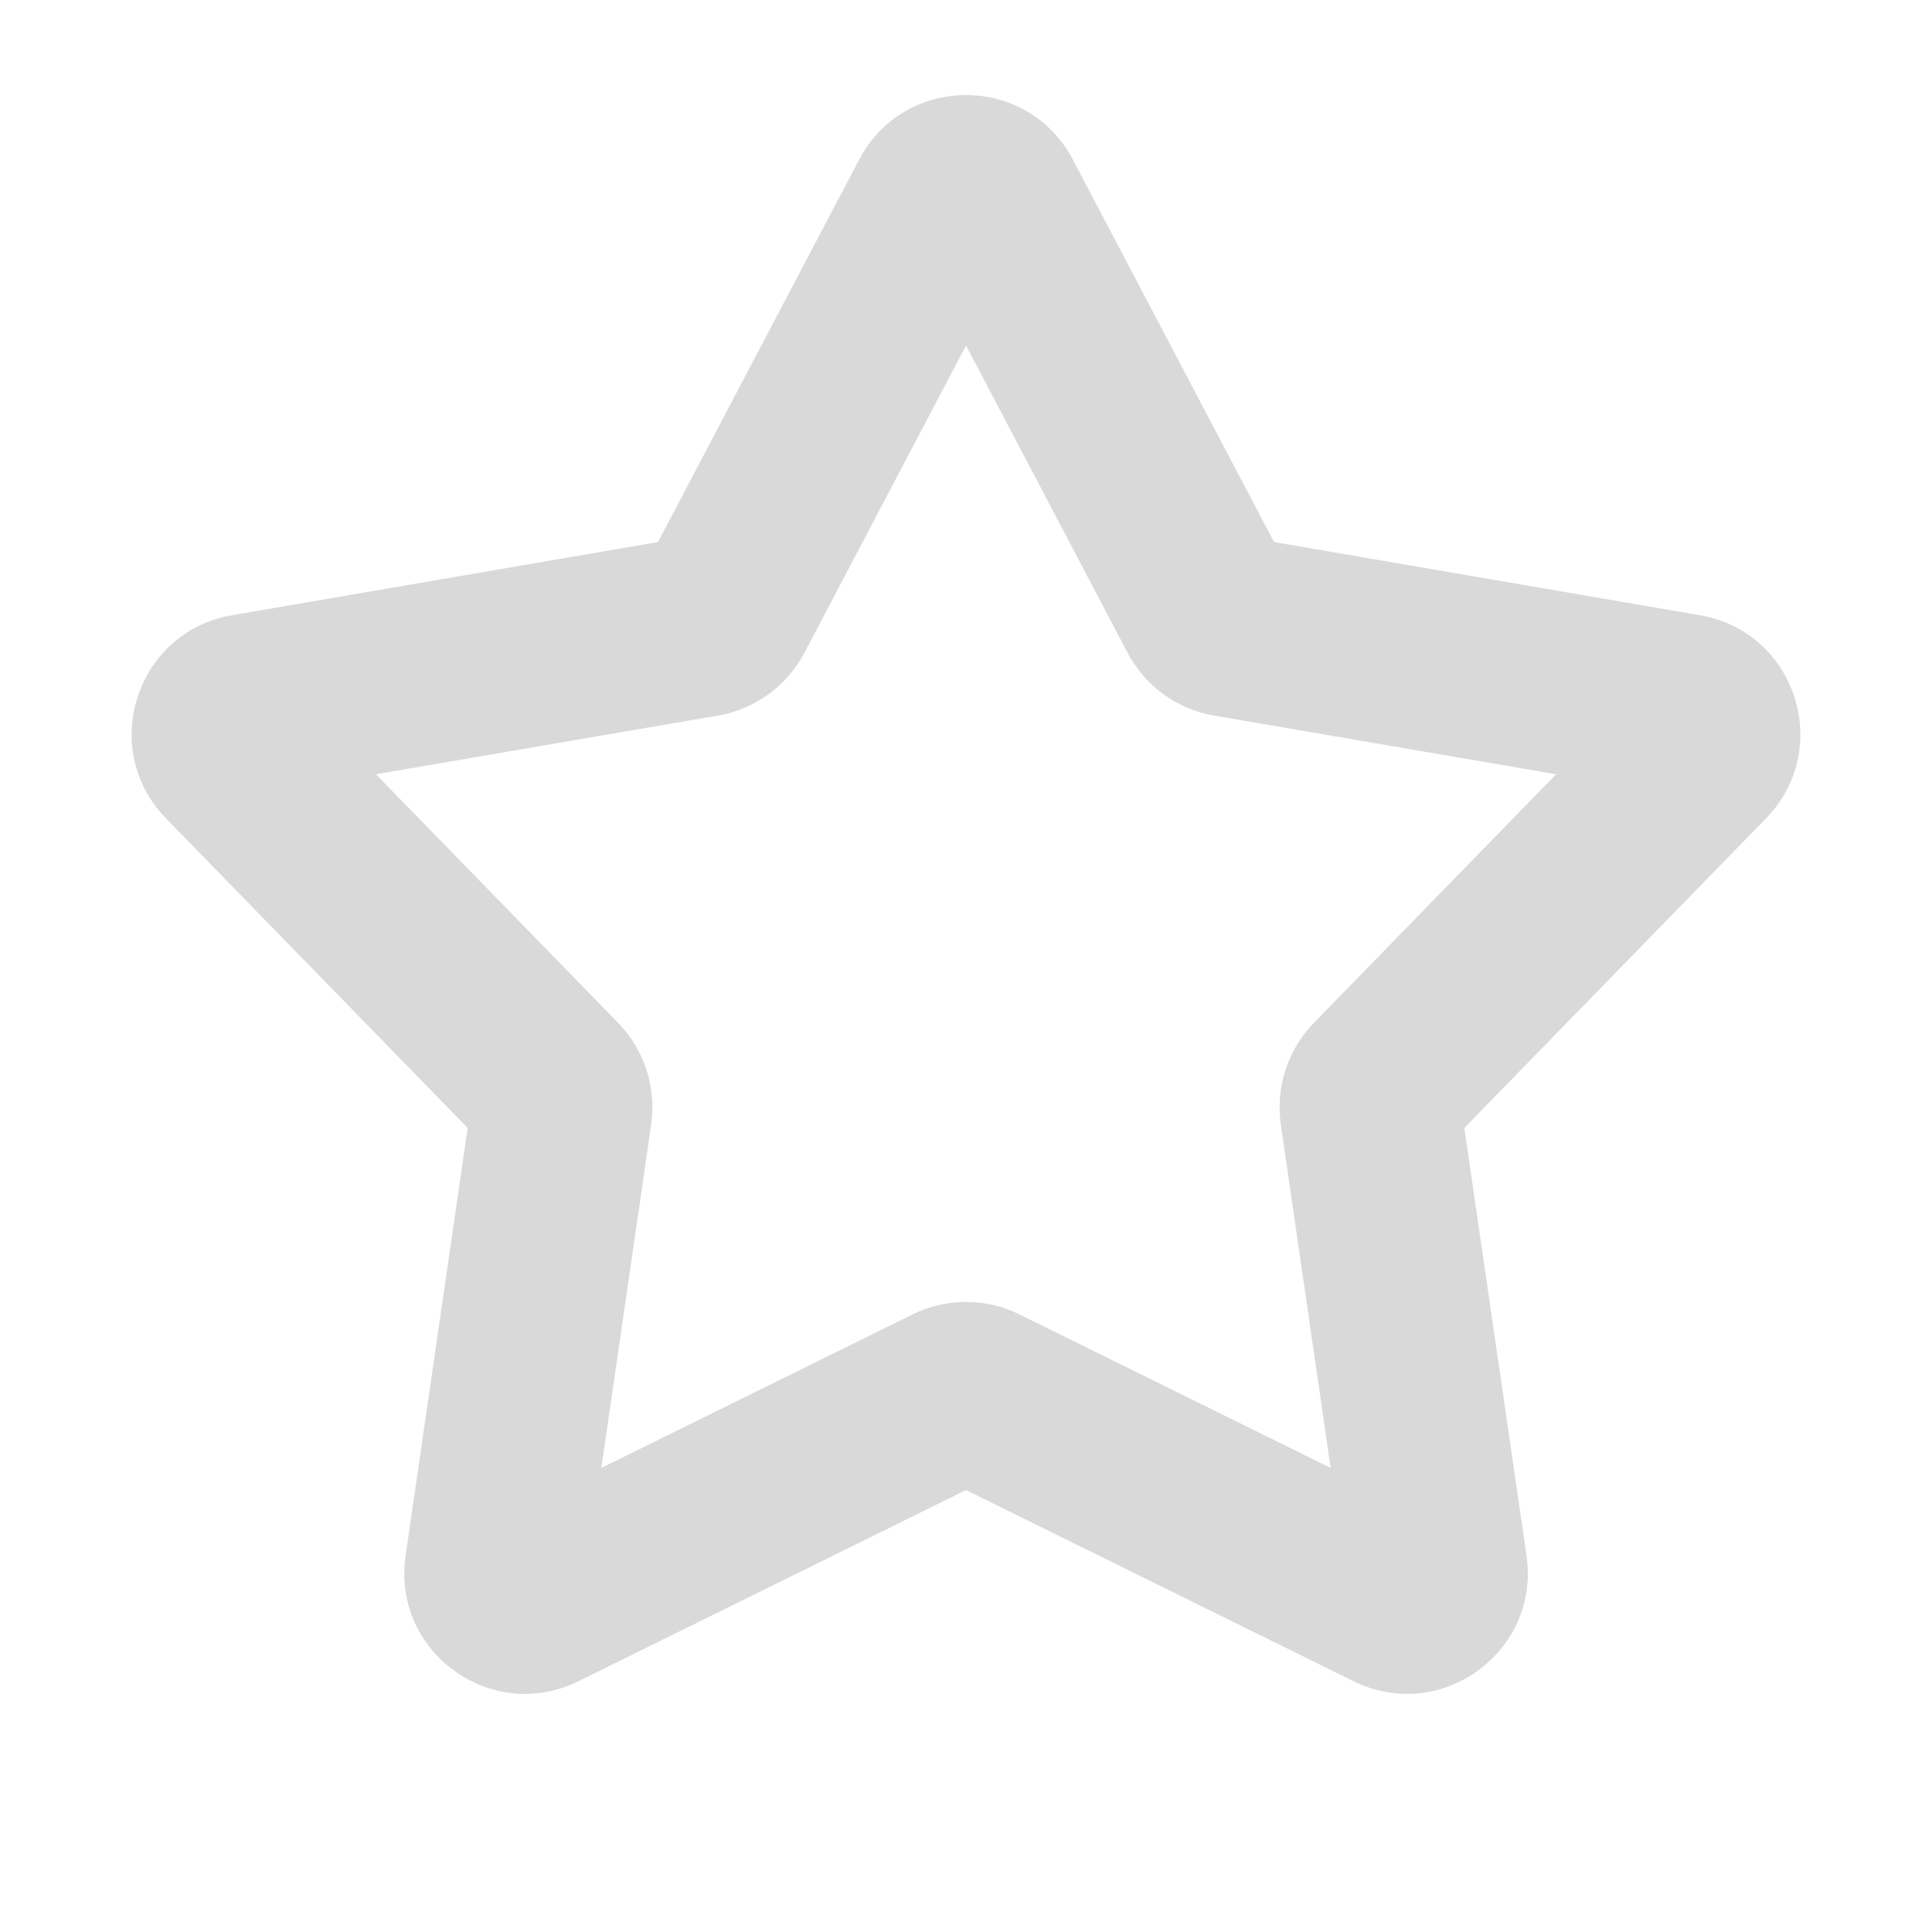 <svg width="16" height="16" viewBox="0 0 16 16" fill="none" xmlns="http://www.w3.org/2000/svg">
    <path fill-rule="evenodd" clip-rule="evenodd"
        d="M8.885 1.322C8.51 0.609 7.49 0.609 7.115 1.322L5.449 4.489L1.922 5.095C1.128 5.231 0.813 6.201 1.375 6.778L3.873 9.341L3.359 12.883C3.243 13.68 4.068 14.279 4.791 13.923L8 12.34L11.209 13.923C11.931 14.279 12.757 13.68 12.642 12.883L12.127 9.341L14.625 6.778C15.187 6.201 14.872 5.231 14.078 5.095L10.551 4.489L8.885 1.322ZM6.662 5.406L8 2.861L9.338 5.406C9.483 5.681 9.747 5.873 10.054 5.926L12.887 6.412L10.881 8.471C10.664 8.694 10.563 9.005 10.607 9.312L11.02 12.157L8.442 10.885C8.164 10.748 7.836 10.748 7.558 10.885L4.98 12.157L5.393 9.312C5.437 9.005 5.336 8.694 5.119 8.471L3.113 6.412L5.946 5.926C6.253 5.873 6.517 5.681 6.662 5.406Z"
        fill="#D9D9D9" />
</svg>